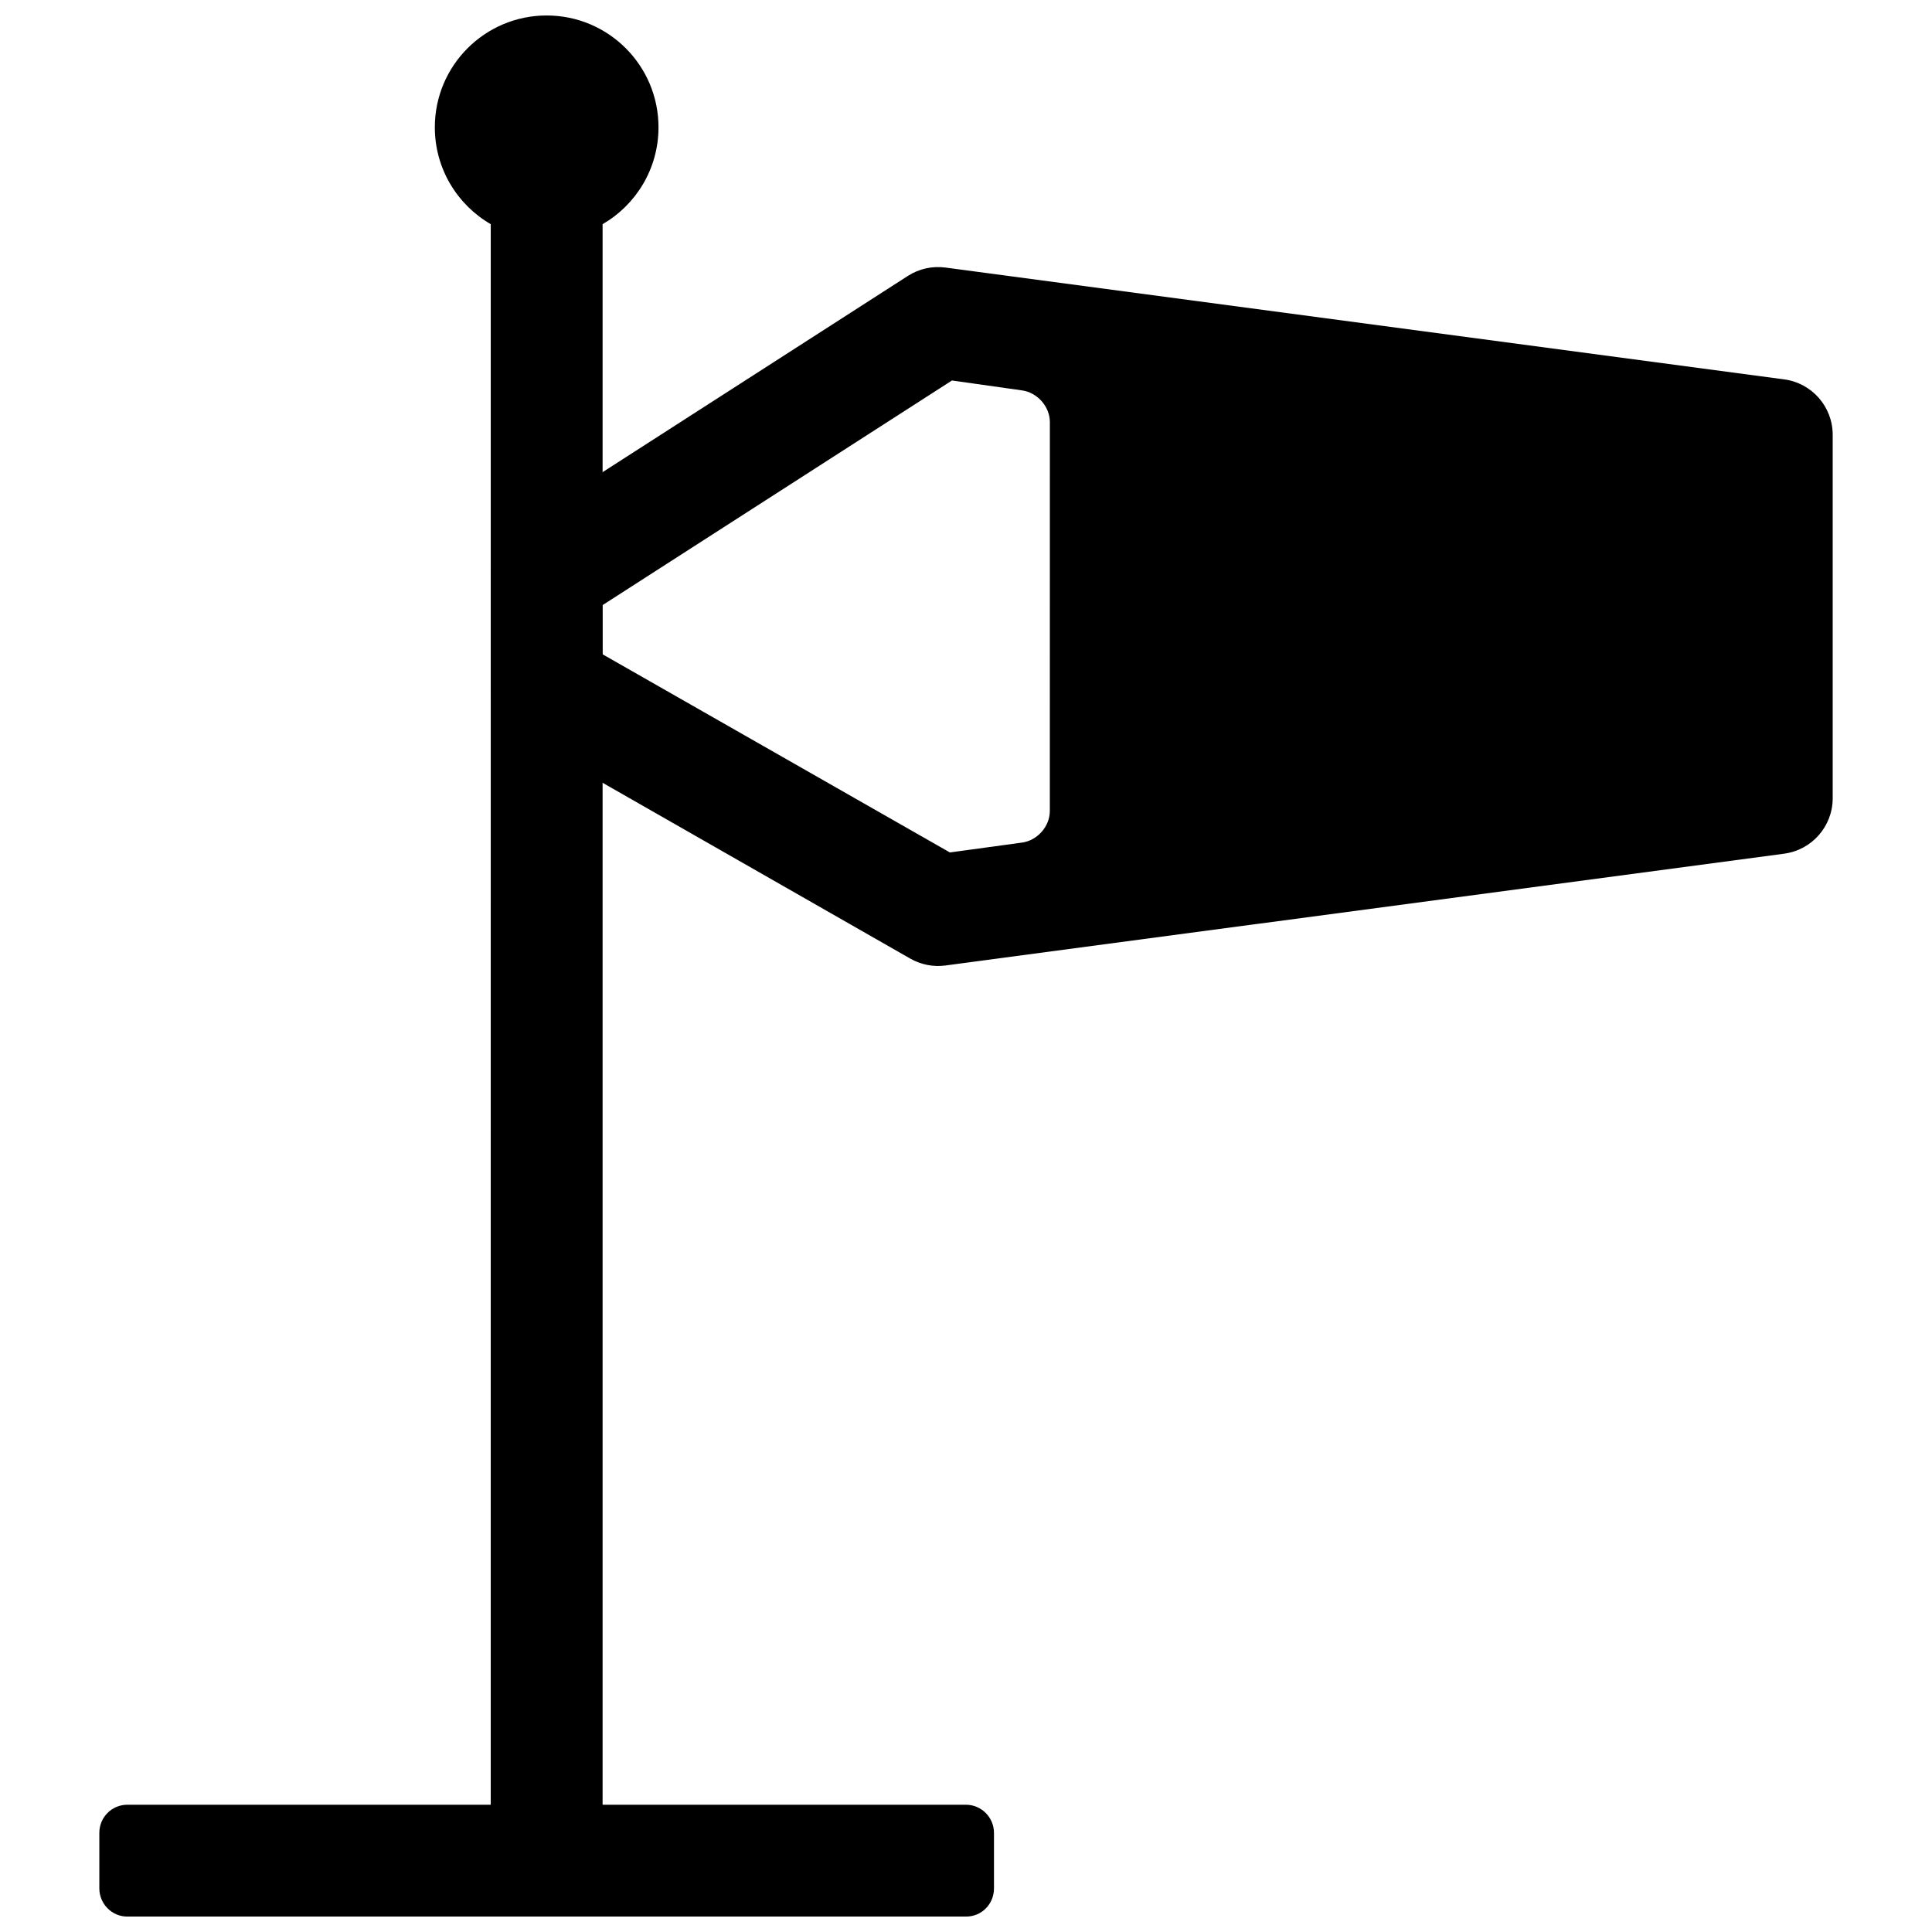<?xml version="1.0" encoding="UTF-8"?>
<!-- Uploaded to: ICON Repo, www.svgrepo.com, Generator: ICON Repo Mixer Tools -->
<svg width="800px" height="800px" version="1.1" viewBox="144 144 512 512" xmlns="http://www.w3.org/2000/svg">
 <defs>
  <clipPath id="a">
   <path d="m170 148.09h238v503.81h-238z"/>
  </clipPath>
 </defs>
 <g clip-path="url(#a)">
  <path d="m274.05 622.27h-96.266c-4.121 0-7.461 3.285-7.461 7.481v14.68c0 4.129 3.352 7.477 7.356 7.477h222.38c4.062 0 7.356-3.285 7.356-7.477v-14.68c0-4.129-3.332-7.481-7.457-7.481h-96.266v-418.86c8.855-5.125 14.816-14.703 14.816-25.672 0-16.367-13.27-29.637-29.637-29.637-16.367 0-29.637 13.27-29.637 29.637 0 10.969 5.961 20.547 14.82 25.672z" fill-rule="evenodd"/>
 </g>
 <path d="m414.86 247.46c4.07 0.574 7.367 4.312 7.367 8.406l-0.012 103.05c0 4.07-3.25 7.812-7.379 8.379l-19.109 2.613-92.059-52.527-0.016-12.996 92.629-59.551zm-140.81 48.812v29.637c0 5.316 2.848 10.227 7.465 12.863l103.73 59.273c2.82 1.609 6.09 2.25 9.309 1.82l222.27-29.633c7.363-0.984 12.859-7.262 12.859-14.691v-96.316c0-7.426-5.496-13.703-12.859-14.688l-222.27-29.633c-3.481-0.465-7.016 0.32-9.969 2.223l-103.73 66.68c-4.242 2.727-6.805 7.422-6.805 12.465z" fill-rule="evenodd"/>
</svg>